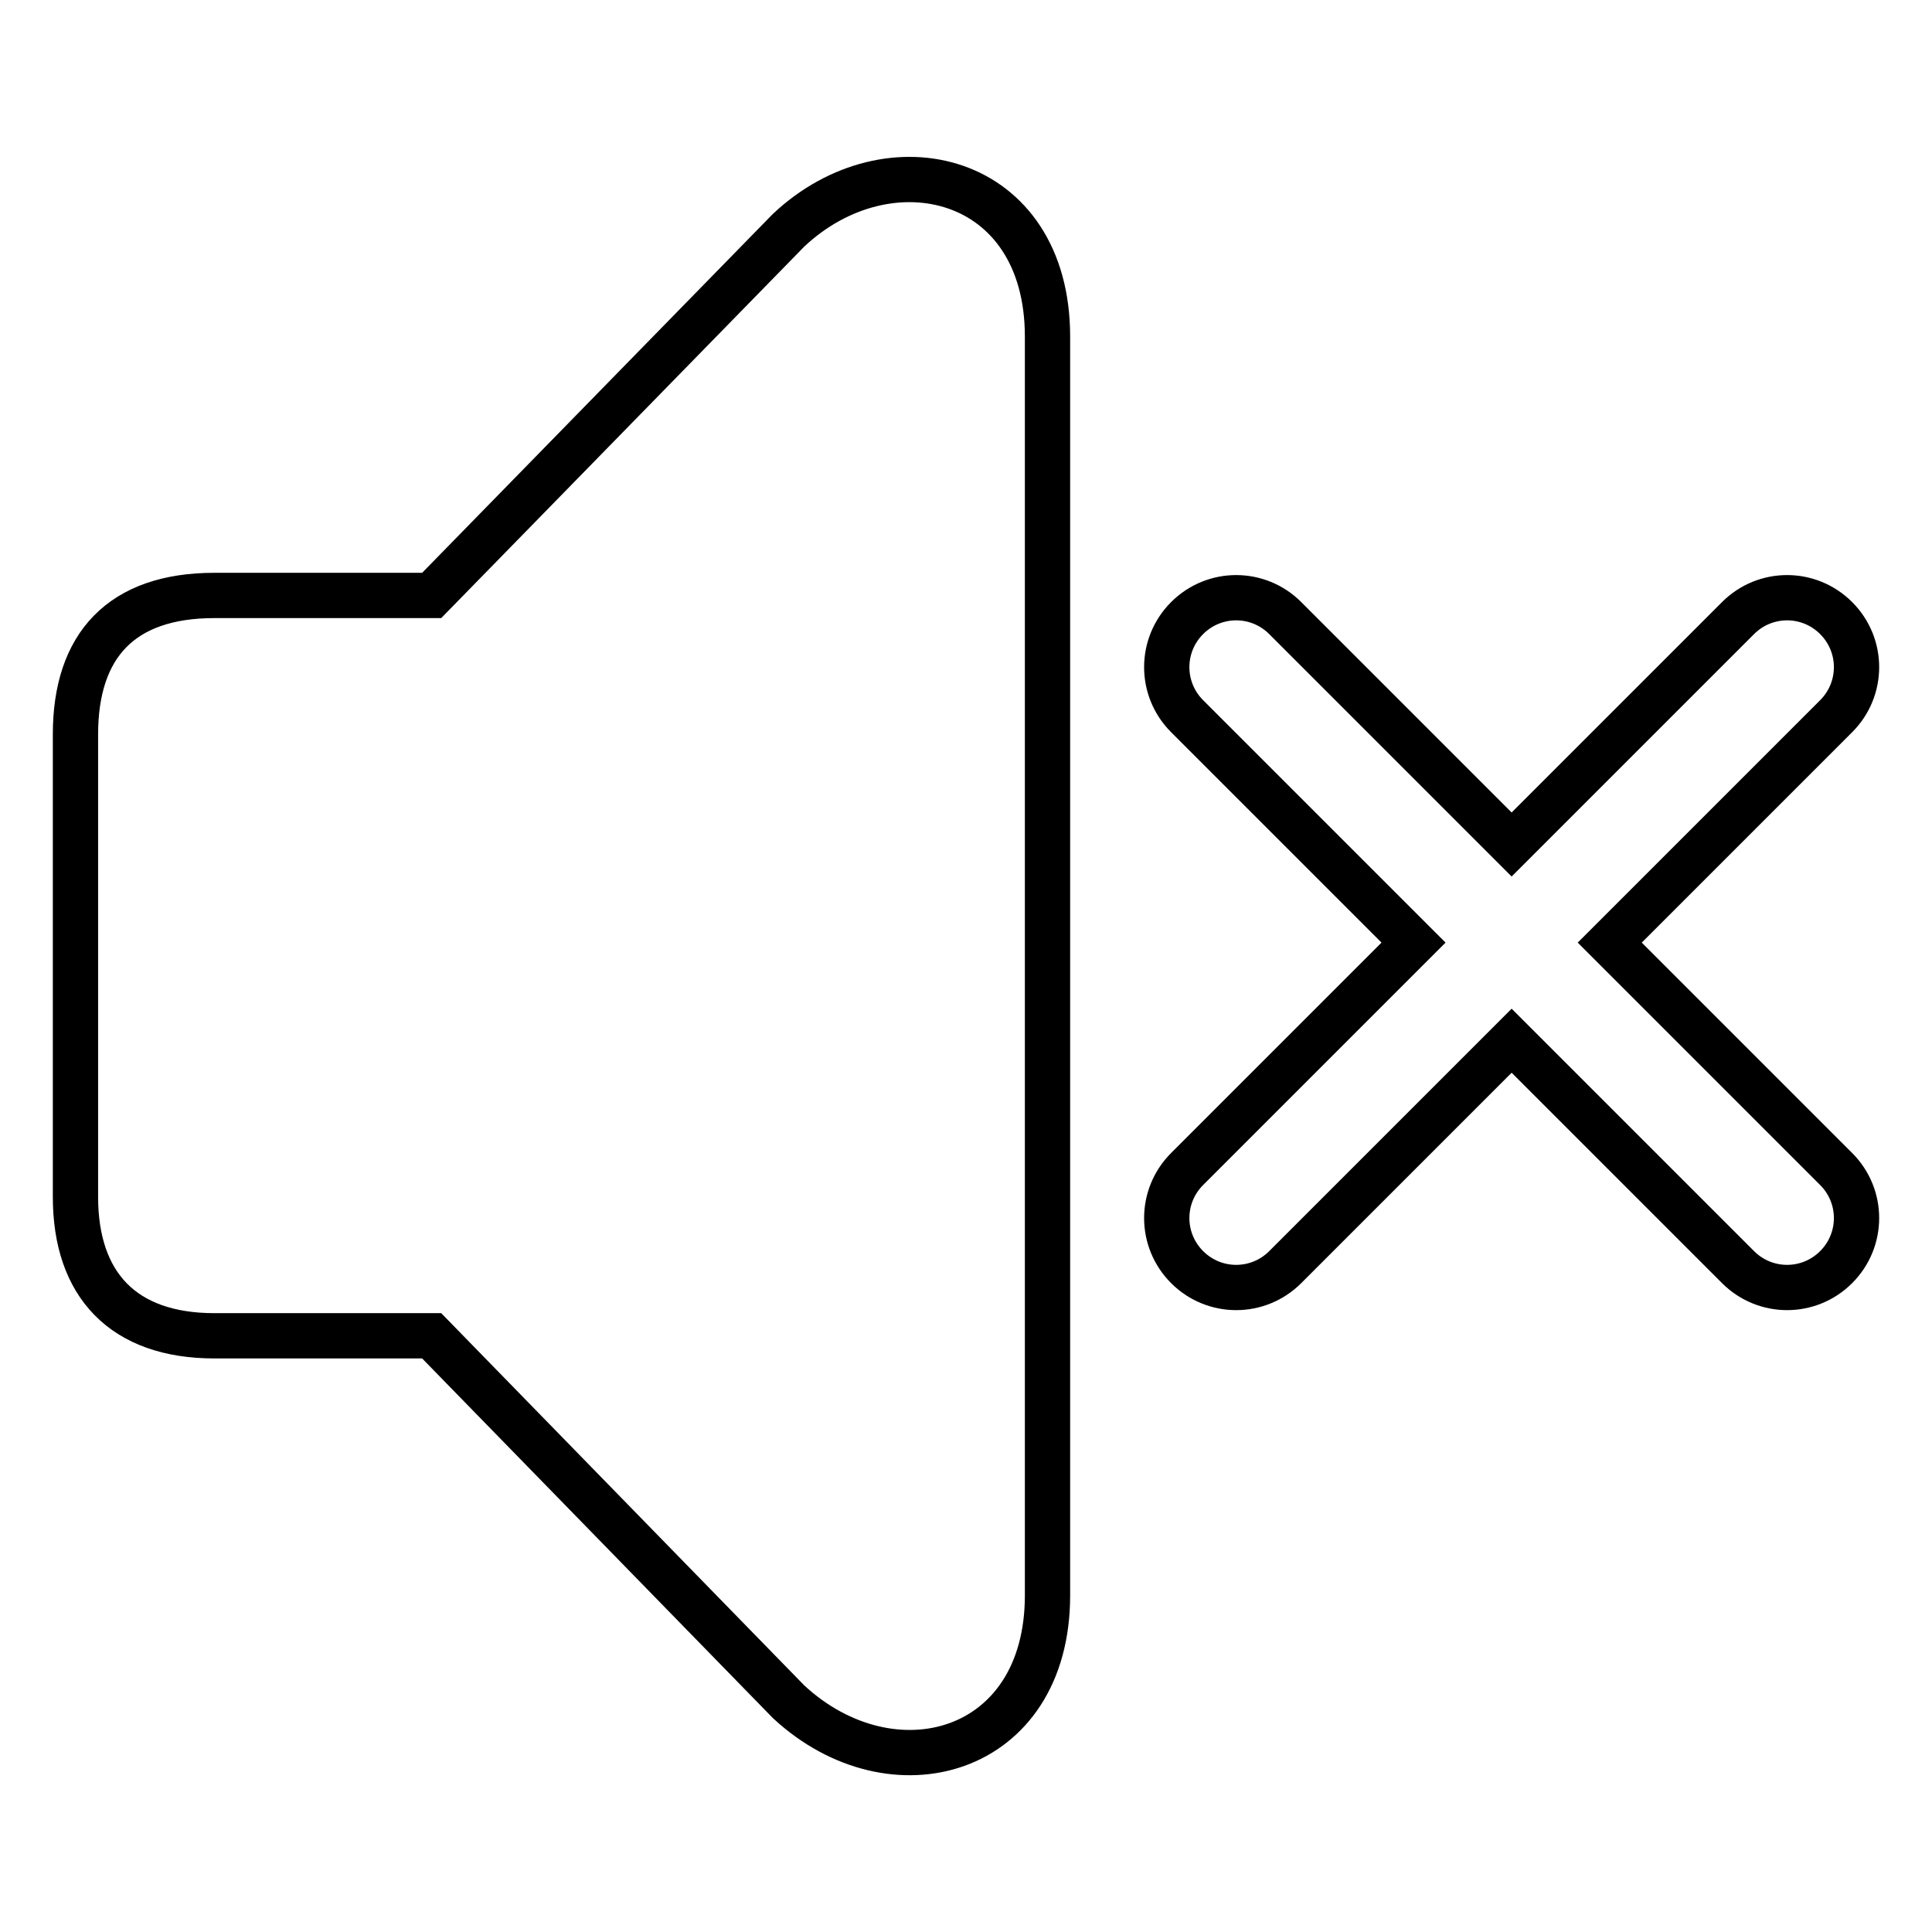 <?xml version="1.0" encoding="utf-8"?>
<!-- Svg Vector Icons : http://www.onlinewebfonts.com/icon -->
<!DOCTYPE svg PUBLIC "-//W3C//DTD SVG 1.1//EN" "http://www.w3.org/Graphics/SVG/1.1/DTD/svg11.dtd">
<svg version="1.1" xmlns="http://www.w3.org/2000/svg" xmlns:xlink="http://www.w3.org/1999/xlink" x="0px" y="0px" viewBox="0 0 256 256" enable-background="new 0 0 256 256" xml:space="preserve">
<g><g><path stroke-width="6" fill-opacity="0" stroke="#000000"  d="M213.3,124.9l30,30c3.6,3.6,3.6,9.4,0,13c-3.6,3.6-9.4,3.6-13,0l-30-30l-30,30c-3.6,3.6-9.4,3.6-13,0c-3.6-3.6-3.6-9.4,0-13l30-30l-30-30c-3.6-3.6-3.6-9.4,0-13c3.6-3.6,9.4-3.6,13,0l30,30l30-30c3.6-3.6,9.4-3.6,13,0c3.6,3.6,3.6,9.4,0,13L213.3,124.9z M104.5,225.5L57.2,177H28.4c-12.1,0-18.4-6.8-18.4-18.4V97.3c0-11.8,6.1-18.4,18.4-18.4h28.8l47.3-48.4c13.3-12.5,34.3-7.4,34.3,14.1v166.8C138.8,232.6,118.2,238.2,104.5,225.5z"/></g></g>
</svg>